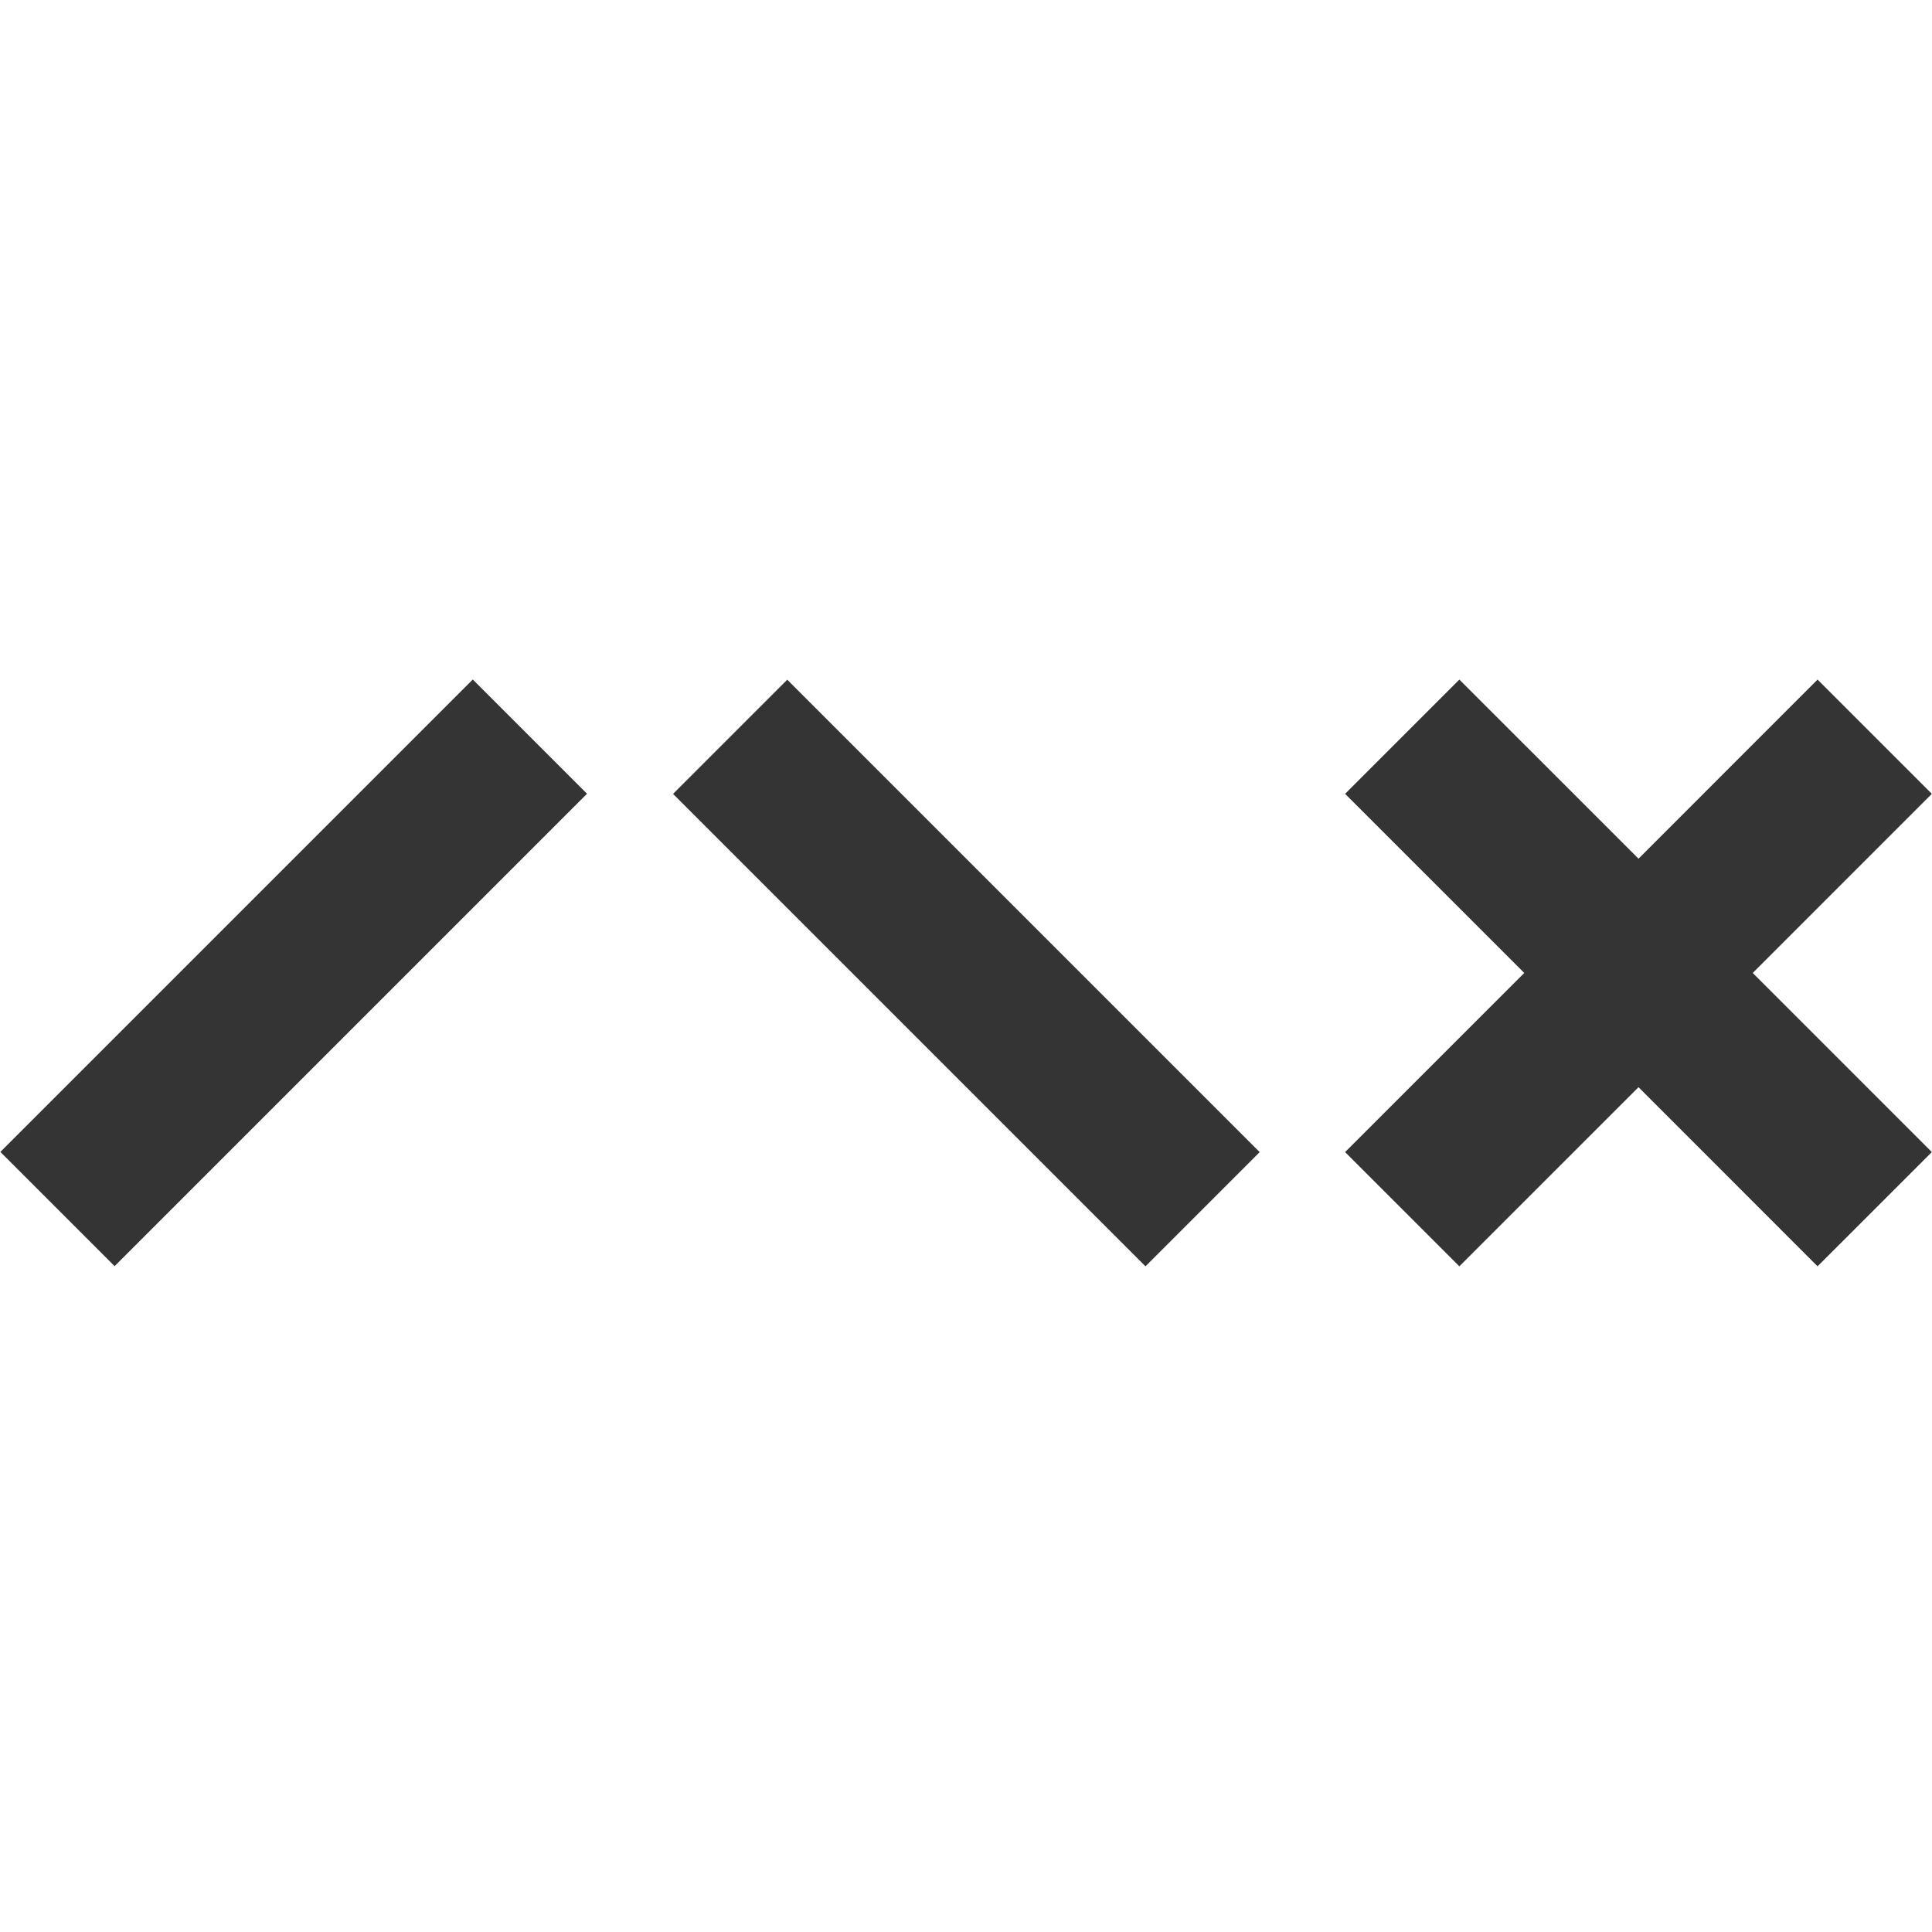 <?xml version="1.0" encoding="utf-8"?>
<!-- Generator: Adobe Illustrator 16.0.0, SVG Export Plug-In . SVG Version: 6.00 Build 0)  -->
<!DOCTYPE svg PUBLIC "-//W3C//DTD SVG 1.1//EN" "http://www.w3.org/Graphics/SVG/1.1/DTD/svg11.dtd">
<svg version="1.1" id="Layer_1" xmlns="http://www.w3.org/2000/svg" xmlns:xlink="http://www.w3.org/1999/xlink" x="0px" y="0px"
	 width="86px" height="86px" viewBox="0 0 86 86" enable-background="new 0 0 86 86" xml:space="preserve">
<g>
	
		<rect x="9.475" y="28.438" transform="matrix(0.707 0.707 -0.707 0.707 34.452 3.442)" fill="#343434" width="7.193" height="29.744"/>
	
		<rect x="39.43" y="28.434" transform="matrix(0.707 -0.707 0.707 0.707 -18.02 43.114)" fill="#343434" width="7.191" height="29.744"/>
	<polygon fill="#343434" points="85.993,51.283 80.906,56.368 72.936,48.395 64.961,56.368 59.875,51.283 67.85,43.31 
		59.875,35.336 64.961,30.25 72.936,38.223 80.906,30.25 85.993,35.336 78.021,43.31 	"/>
</g>
</svg>
